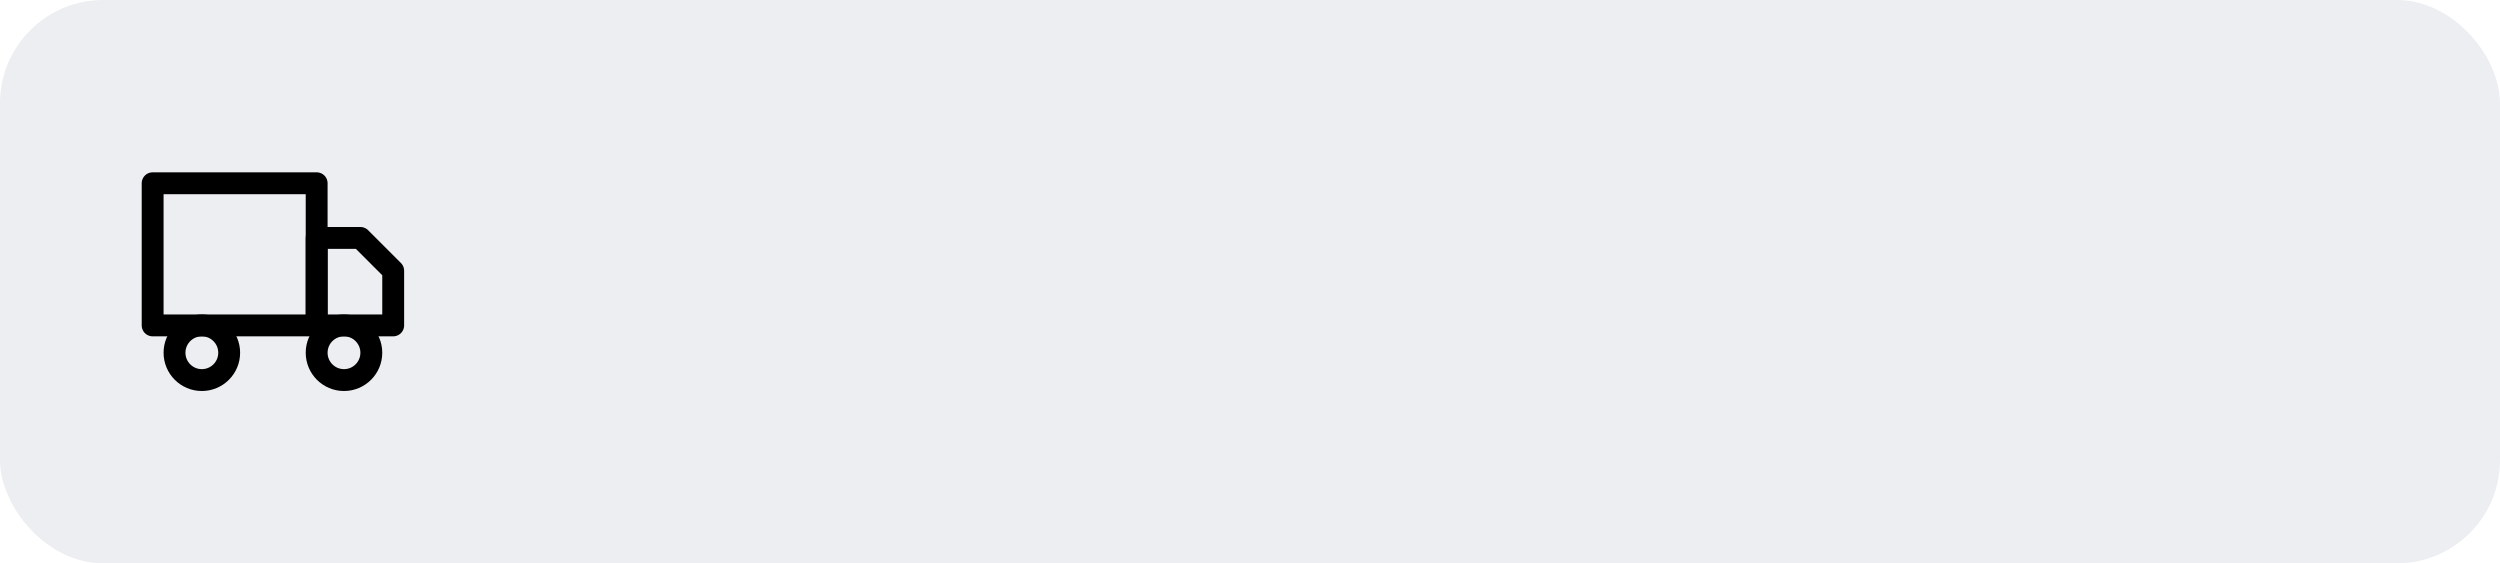 <?xml version="1.0" encoding="UTF-8"?> <svg xmlns="http://www.w3.org/2000/svg" width="1429" height="322" viewBox="0 0 1429 322" fill="none"><rect width="1429" height="322" rx="59" fill="#405773" fill-opacity="0.1"></rect><path d="M181 104.75H87.25V186H181V104.75Z" stroke="black" stroke-width="12.5" stroke-linecap="round" stroke-linejoin="round"></path><path d="M181 136H206L224.75 154.75V186H181V136Z" stroke="black" stroke-width="12.5" stroke-linecap="round" stroke-linejoin="round"></path><path d="M115.375 217.25C124.004 217.25 131 210.255 131 201.625C131 192.996 124.004 186 115.375 186C106.746 186 99.75 192.996 99.75 201.625C99.75 210.255 106.746 217.25 115.375 217.25Z" stroke="black" stroke-width="12.5" stroke-linecap="round" stroke-linejoin="round"></path><path d="M196.625 217.25C205.254 217.25 212.25 210.255 212.25 201.625C212.25 192.996 205.254 186 196.625 186C187.996 186 181 192.996 181 201.625C181 210.255 187.996 217.25 196.625 217.25Z" stroke="black" stroke-width="12.5" stroke-linecap="round" stroke-linejoin="round"></path></svg> 